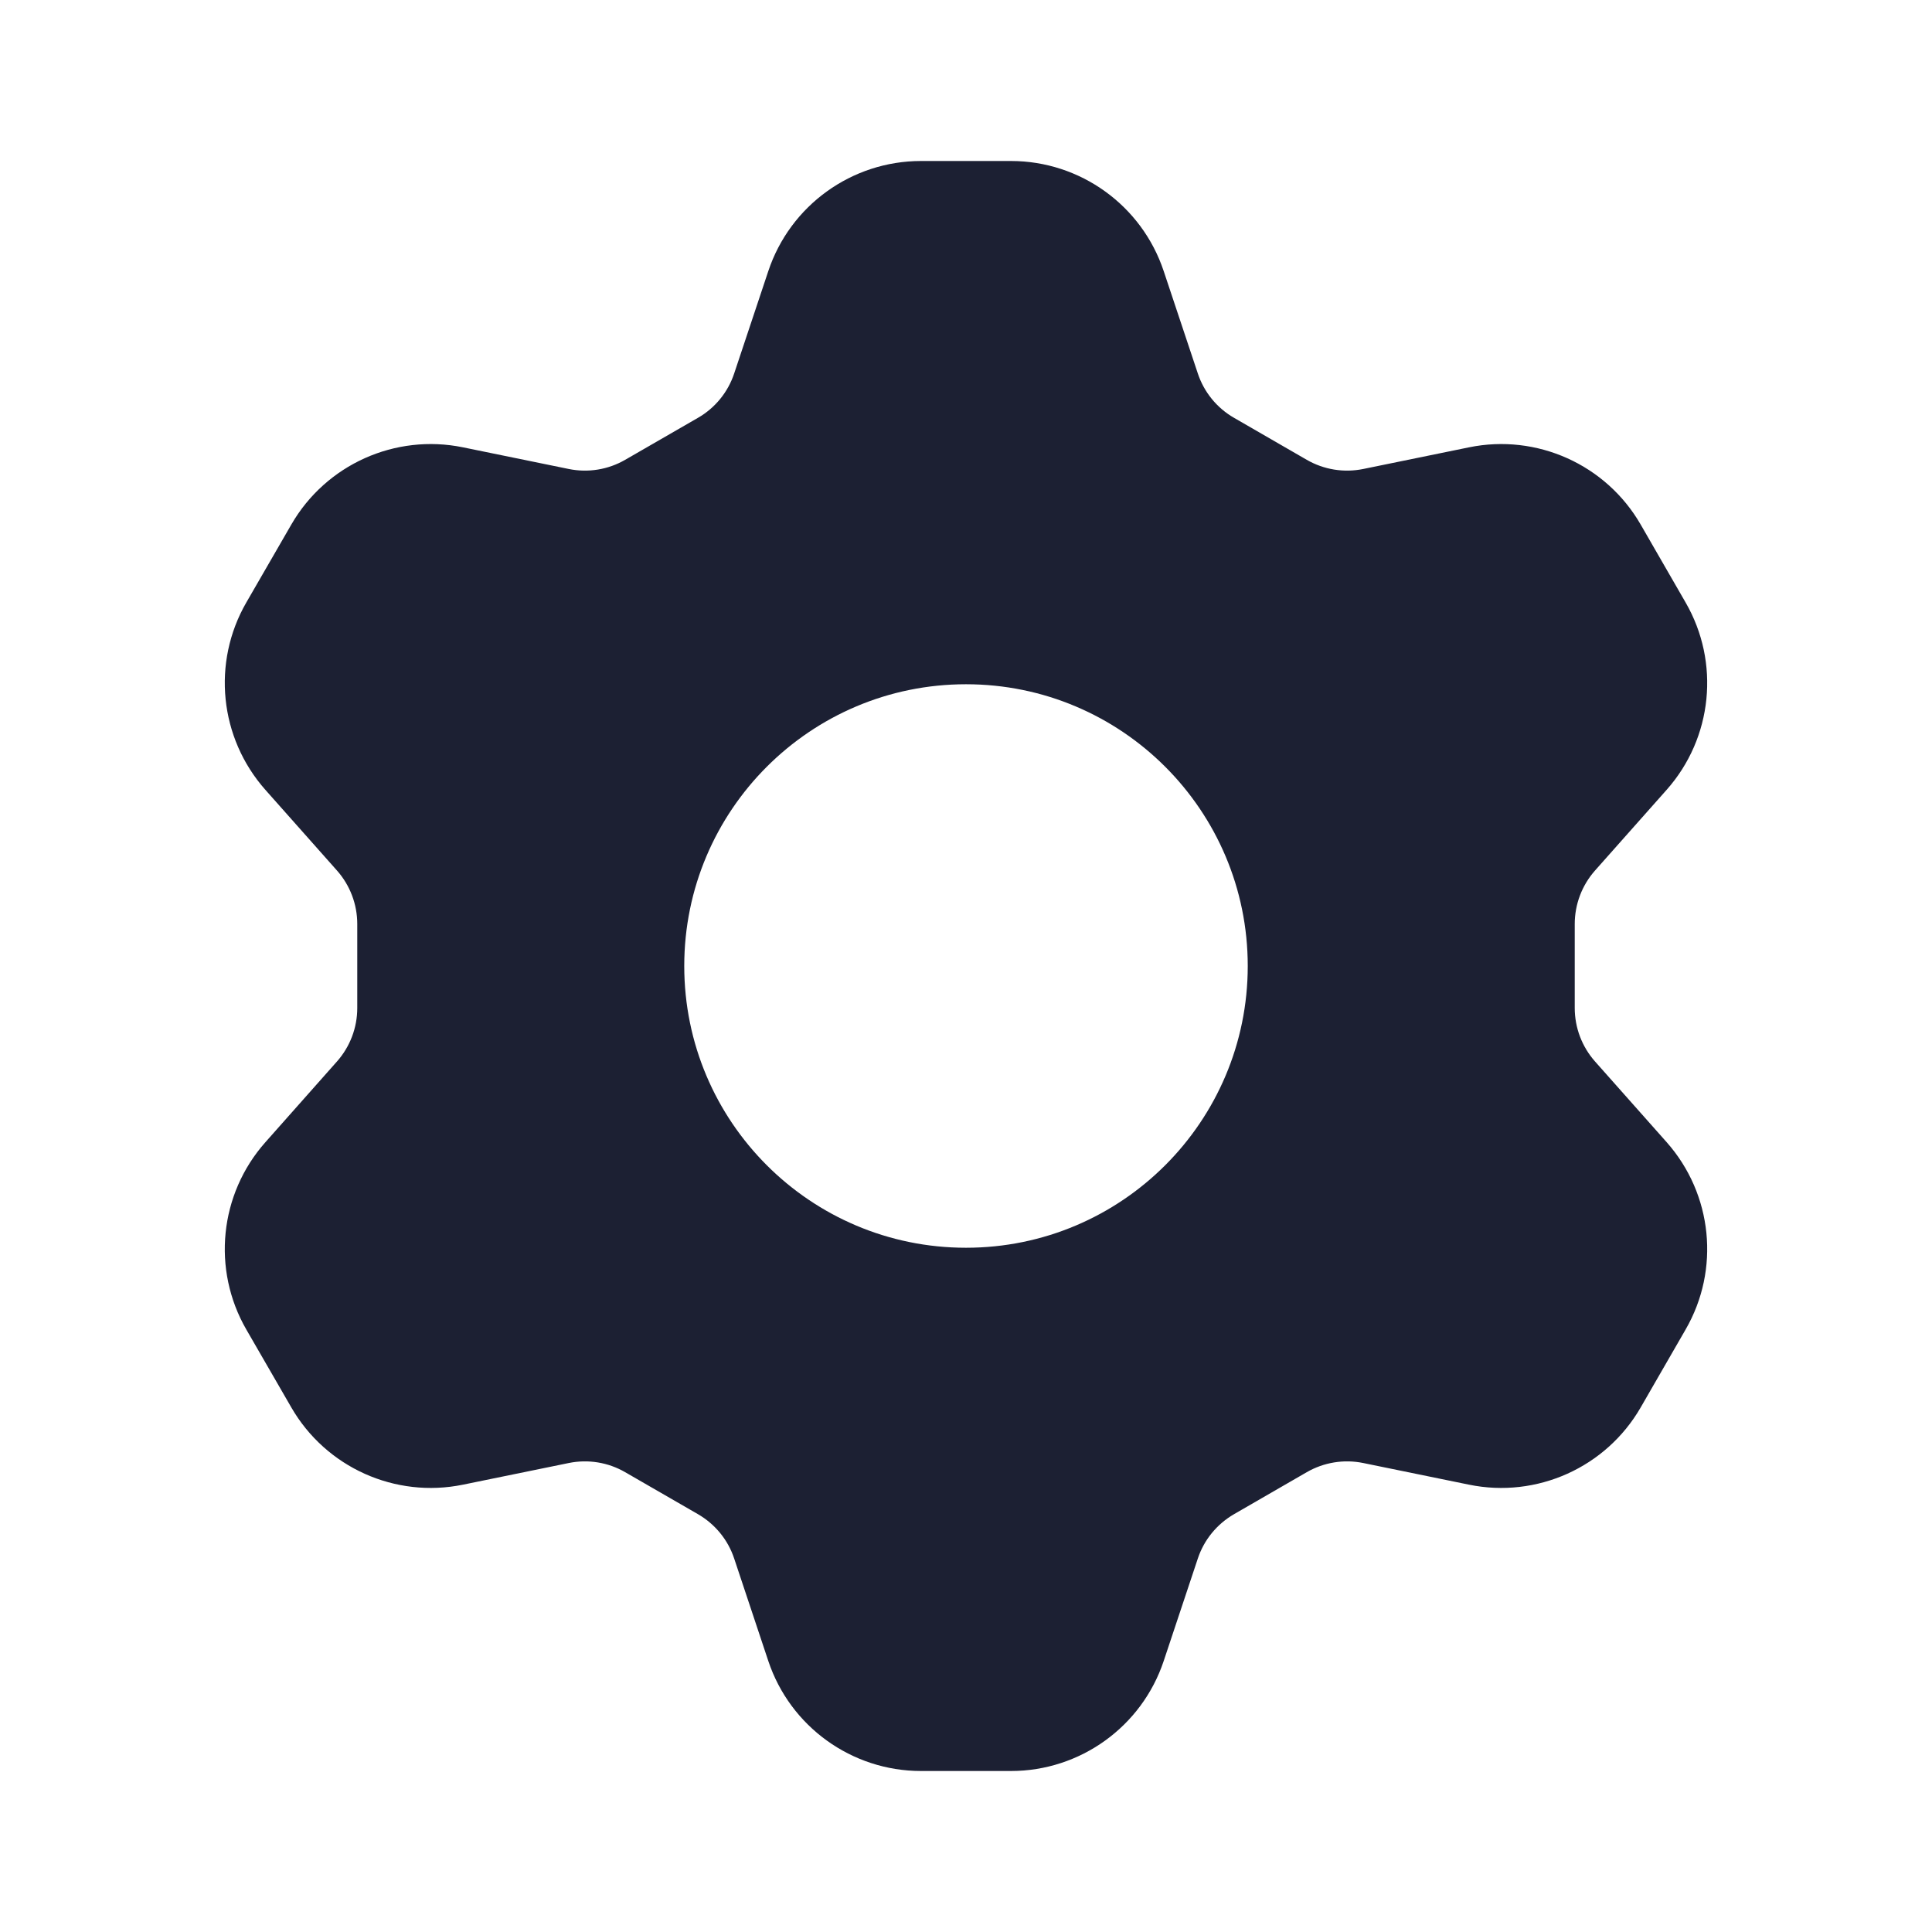 <?xml version="1.0" encoding="UTF-8"?> <svg xmlns="http://www.w3.org/2000/svg" fill="#1C2033" width="52" height="52" viewBox="0 0 24 24"><path d="M11.441 2H12.559C13.419 2 14.184 2.551 14.456 3.368L14.88 4.64C14.957 4.872 15.117 5.068 15.329 5.19L16.233 5.712C16.445 5.834 16.694 5.875 16.934 5.826L18.248 5.557C19.091 5.384 19.951 5.771 20.381 6.516L20.939 7.484C21.37 8.229 21.275 9.167 20.704 9.811L19.814 10.814C19.652 10.997 19.562 11.233 19.562 11.478V12.522C19.562 12.767 19.652 13.003 19.814 13.186L20.704 14.189C21.275 14.834 21.37 15.771 20.939 16.516L20.381 17.484C19.951 18.229 19.091 18.616 18.248 18.443L16.934 18.174C16.694 18.125 16.445 18.166 16.233 18.288L15.329 18.81C15.117 18.933 14.957 19.128 14.88 19.36L14.456 20.633C14.184 21.449 13.419 22 12.559 22H11.441C10.581 22 9.816 21.449 9.544 20.633L9.12 19.36C9.043 19.128 8.883 18.933 8.671 18.81L7.766 18.288C7.555 18.166 7.306 18.125 7.066 18.174L5.752 18.443C4.909 18.616 4.049 18.229 3.619 17.484L3.06 16.516C2.63 15.771 2.725 14.834 3.296 14.19L4.186 13.186C4.348 13.003 4.438 12.767 4.438 12.523L4.438 11.478C4.438 11.233 4.348 10.997 4.186 10.814L3.296 9.811C2.725 9.166 2.63 8.229 3.06 7.484L3.619 6.516C4.049 5.771 4.909 5.384 5.752 5.557L7.066 5.826C7.306 5.875 7.555 5.834 7.766 5.712L8.671 5.19C8.883 5.068 9.043 4.872 9.12 4.64L9.544 3.368C9.816 2.551 10.581 2 11.441 2ZM12 15.5C13.933 15.5 15.5 13.933 15.5 12C15.5 10.067 13.933 8.5 12 8.5C10.067 8.5 8.5 10.067 8.5 12C8.5 13.933 10.067 15.5 12 15.5Z"></path></svg> 